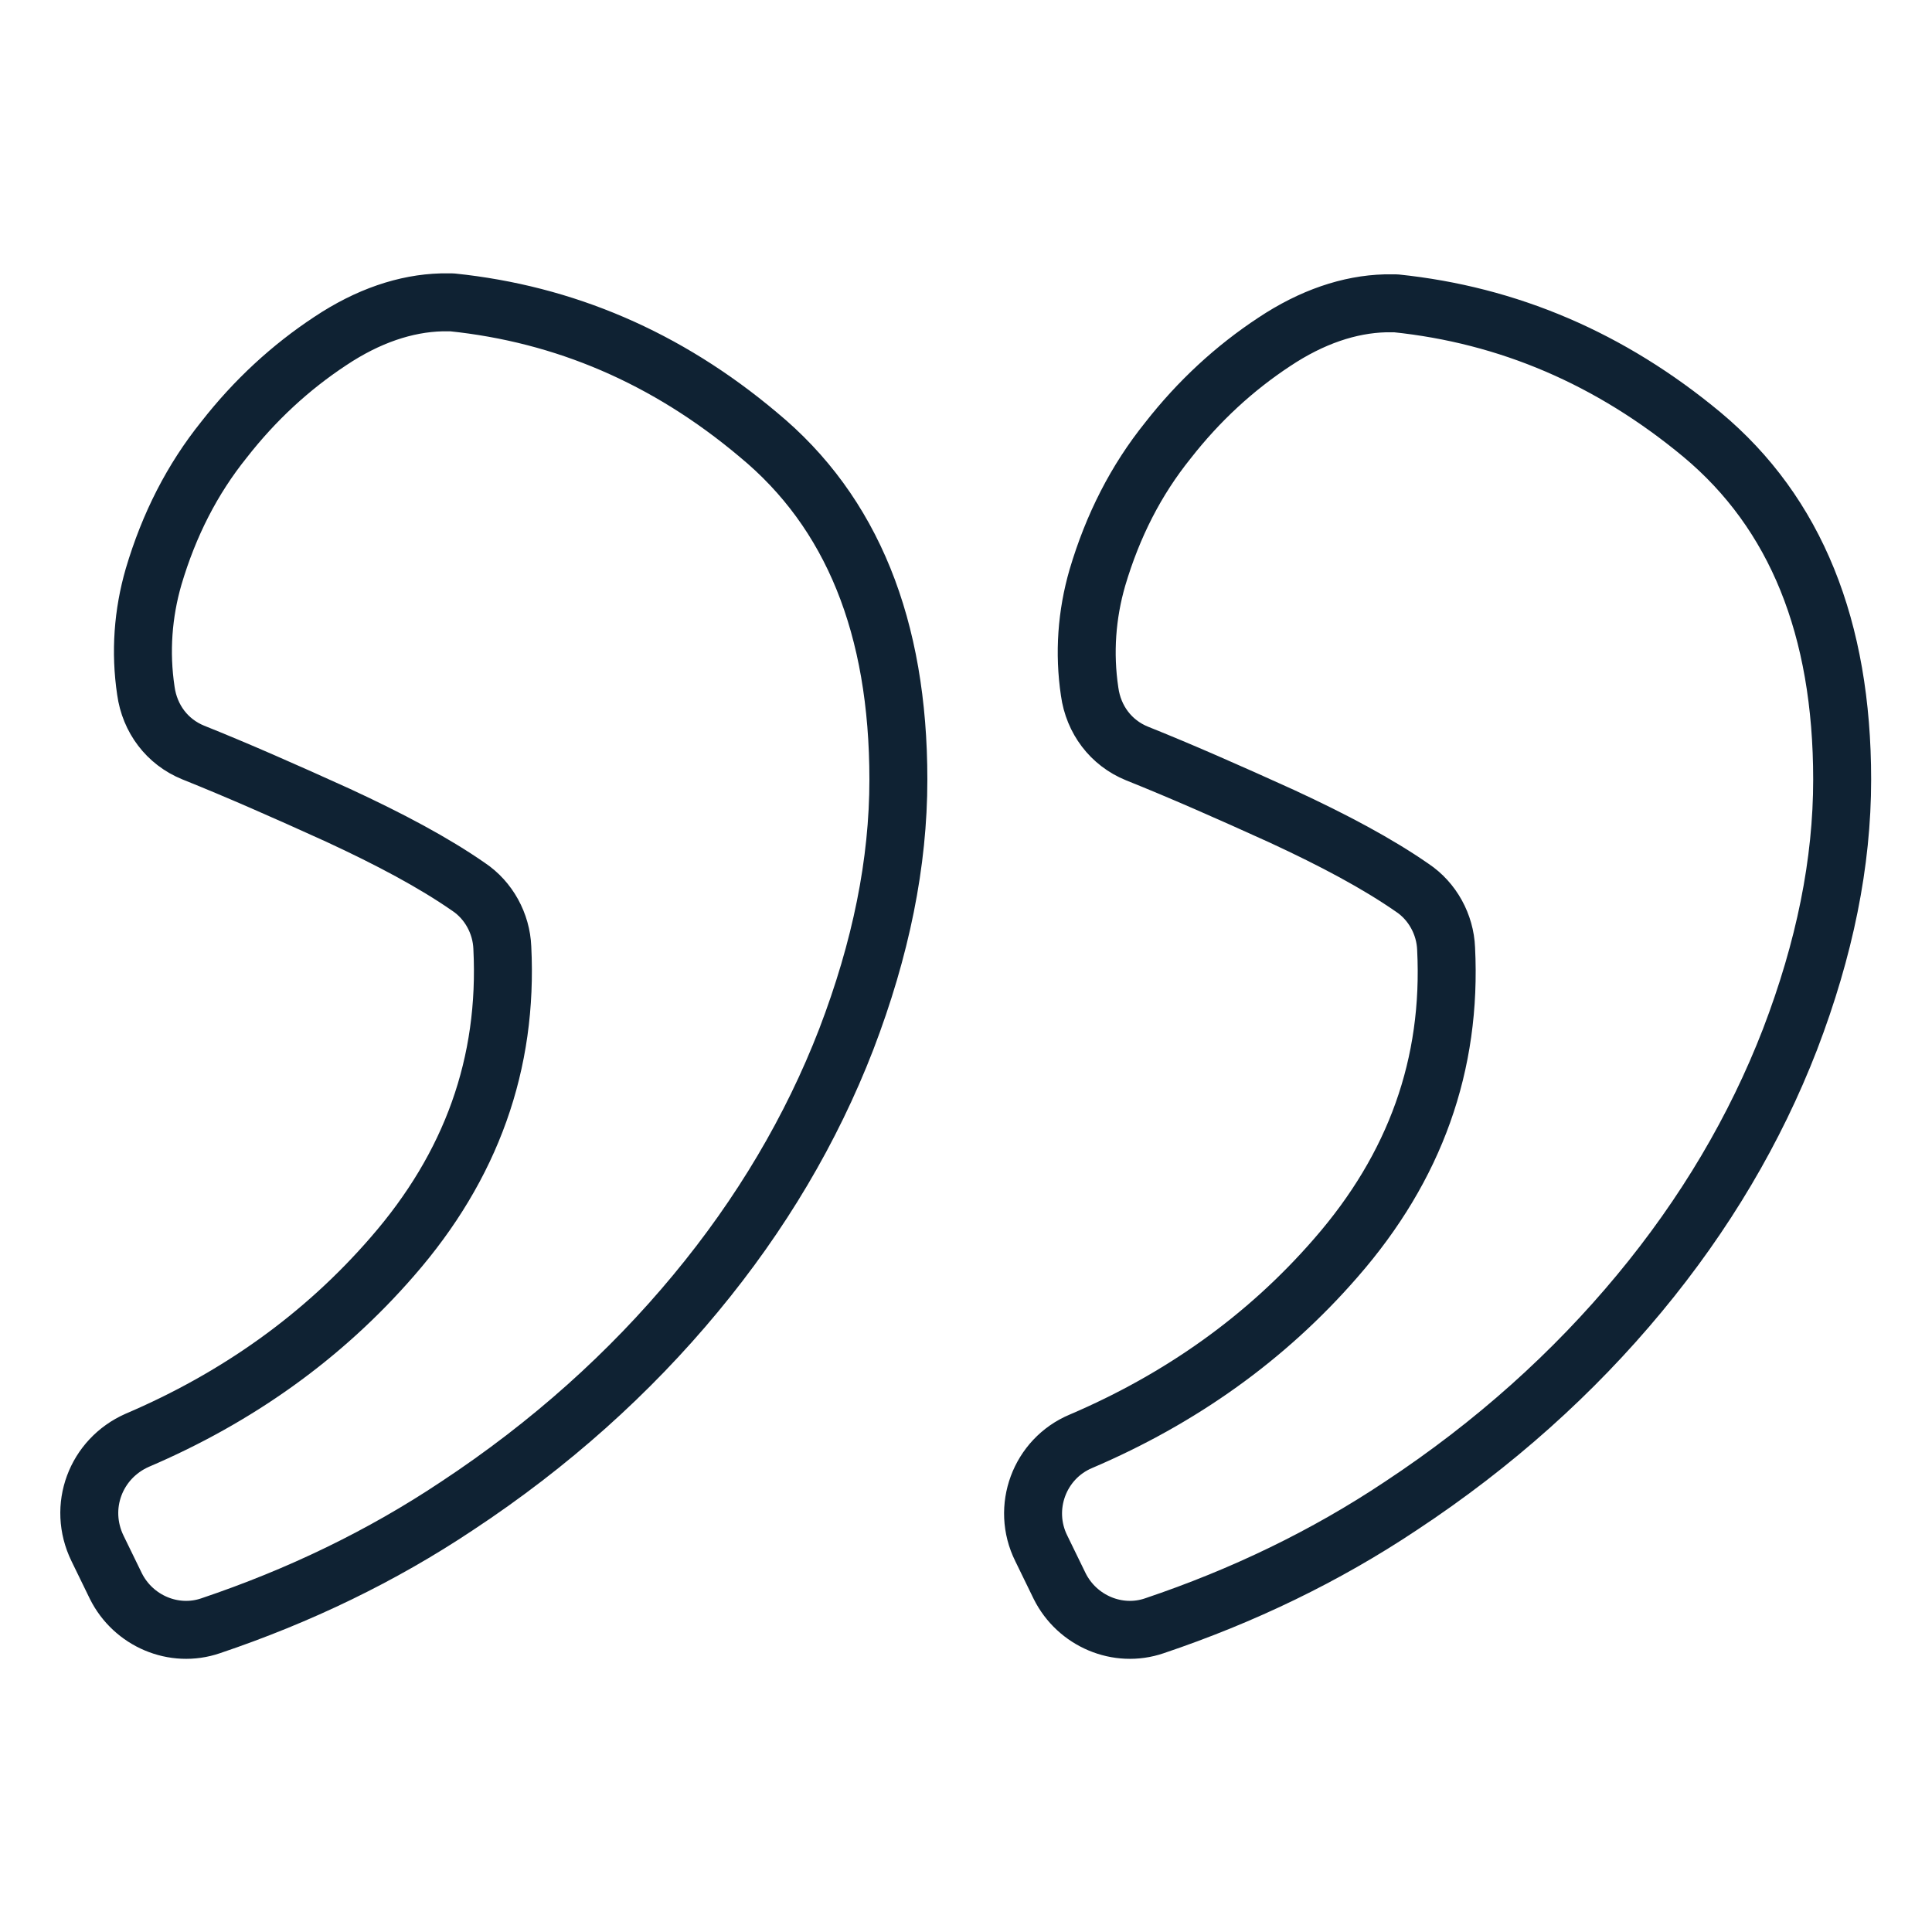 <svg version="1.1" id="Calque_1" xmlns="http://www.w3.org/2000/svg" xmlns:xlink="http://www.w3.org/1999/xlink" x="0px" y="0px"
	 width="200px" height="200px" viewBox="0 0 200 200" style="enable-background:new 0 0 200 200;" xml:space="preserve">
<g>
	<path fill="none" stroke="#0F2233" stroke-width="6" stroke-linecap="round" stroke-linejoin="round" stroke-miterlimit="10" d="M10.1,160.3C8,156,9.9,151,14.2,149.1c10.3-4.4,19.2-10.7,26.4-19c8.2-9.4,12-20,11.4-32
		c-0.1-2.5-1.4-4.9-3.5-6.3c-3.6-2.5-8.1-4.9-13.5-7.4c-5.5-2.5-10.5-4.7-15-6.5c-2.7-1.1-4.5-3.5-4.9-6.4c-0.6-4-0.3-8,0.8-11.8
		c1.6-5.4,4-10.1,7.3-14.2c3.2-4.1,6.9-7.5,11-10.2c3.9-2.6,7.8-3.9,11.5-4c0.4,0,0.7,0,1.1,0C58.4,32.5,69,37,78.5,45
		C88.2,53,93,64.9,93,80.7c0,8.6-1.8,17.5-5.4,26.9c-3.6,9.3-8.8,18.1-15.6,26.3c-6.8,8.2-15,15.6-24.7,22
		c-7.8,5.2-16.3,9.3-25.5,12.4c-3.8,1.3-8-0.5-9.8-4.1L10.1,160.3z M107.8,160.3c-2.1-4.2-0.2-9.3,4.1-11.1
		c10.3-4.4,19.2-10.7,26.4-19c8.2-9.4,12-20,11.4-32c-0.1-2.5-1.4-4.9-3.5-6.3c-3.6-2.5-8.1-4.9-13.5-7.4c-5.5-2.5-10.5-4.7-15-6.5
		c-2.7-1.1-4.5-3.5-4.9-6.4c-0.6-4-0.3-8,0.8-11.8c1.6-5.4,4-10.1,7.3-14.2c3.2-4.1,6.9-7.5,11-10.2c3.9-2.6,7.8-3.9,11.5-4
		c0.4,0,0.7,0,1.1,0c11.6,1.2,22.2,5.7,31.7,13.6c9.7,8.1,14.5,20,14.5,35.7c0,8.6-1.8,17.5-5.4,26.9c-3.6,9.3-8.8,18.1-15.6,26.3
		c-6.8,8.2-15,15.6-24.7,22c-7.8,5.2-16.3,9.3-25.5,12.4c-3.8,1.3-8-0.5-9.8-4.1L107.8,160.3z"/>
</g>
</svg>

